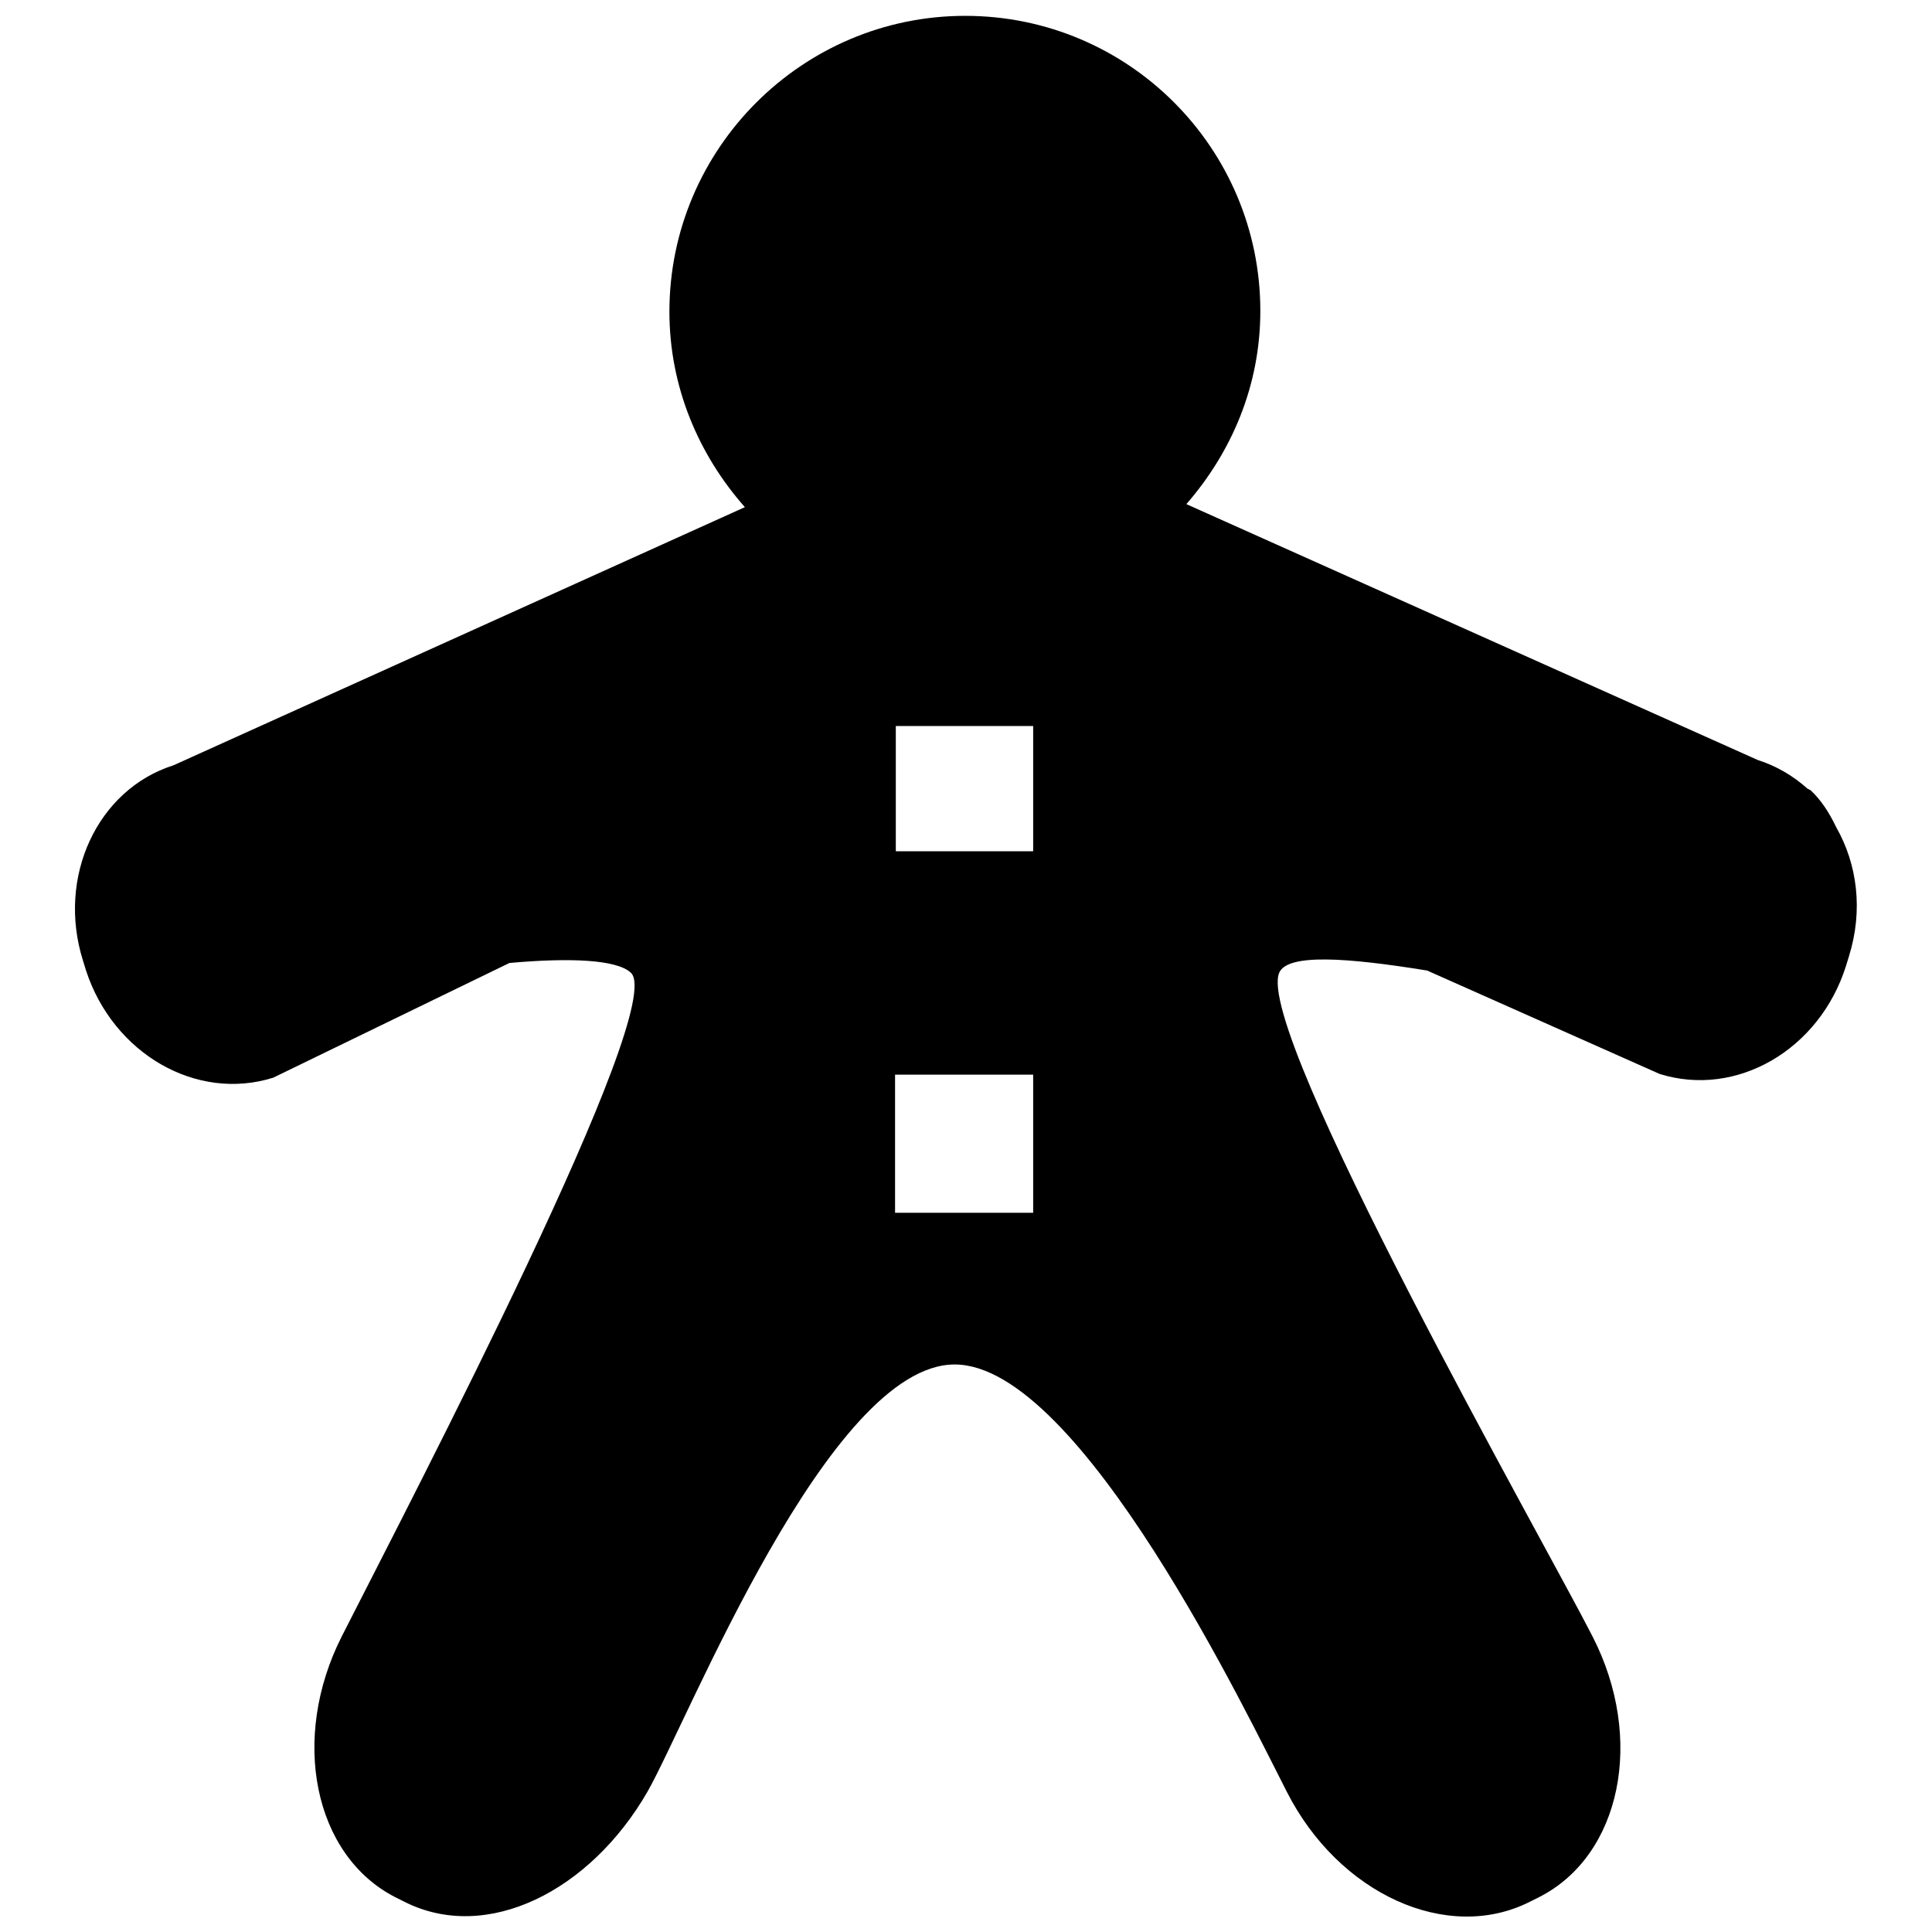 <?xml version="1.0" encoding="utf-8"?>
<!-- Svg Vector Icons : http://www.onlinewebfonts.com/icon -->
<!DOCTYPE svg PUBLIC "-//W3C//DTD SVG 1.1//EN" "http://www.w3.org/Graphics/SVG/1.1/DTD/svg11.dtd">
<svg version="1.1" xmlns="http://www.w3.org/2000/svg" xmlns:xlink="http://www.w3.org/1999/xlink" x="0px" y="0px" viewBox="0 0 256 256" enable-background="new 0 0 256 256" xml:space="preserve">
<g><g><path fill="#000000" d="M243.3,109.6c-0.9-1.9-2-3.6-3.4-4.9l-0.4-0.2c-1.9-1.7-4.1-3-6.6-3.8l-75.7-33.9c6-6.9,9.8-15.7,9.8-25.6c0-21.6-17.5-39.1-39.1-39.1S88.7,19.7,88.7,41.3c0,10,3.9,19,10,25.9l-75.7,34.2c-10.1,3.2-15.5,14.8-12,25.9l0.4,1.3C15,139.6,26,146,36.2,142.8l31.3-15.2c7.8-0.7,14.2-0.5,16.1,1.3c4.9,4.6-28.7,69-38.3,87.9c-6.9,13.6-3.7,29.1,7.1,34.6l1.2,0.6c10.9,5.5,24.6-1.4,32.2-14.6c5.4-9.5,24-56.6,40.7-56.6c16.7,0,39.1,47.1,44,56.6c6.9,13.6,21.3,20.1,32.2,14.6l1.2-0.6c10.9-5.5,14.1-21,7.1-34.6c-6.1-12-44.8-80-41.5-87.9c1.1-2.6,9.1-2,19.6-0.3l30.8,13.7c10.2,3.2,21.2-3.2,24.7-14.3l0.4-1.3C246.9,120.6,246.1,114.5,243.3,109.6L243.3,109.6z M136.9,96.2v16.6h-18.2V96.2H136.9L136.9,96.2z M136.9,160.7h-18.3v-18.3h18.3V160.7L136.9,160.7z"/></g></g>
</svg>